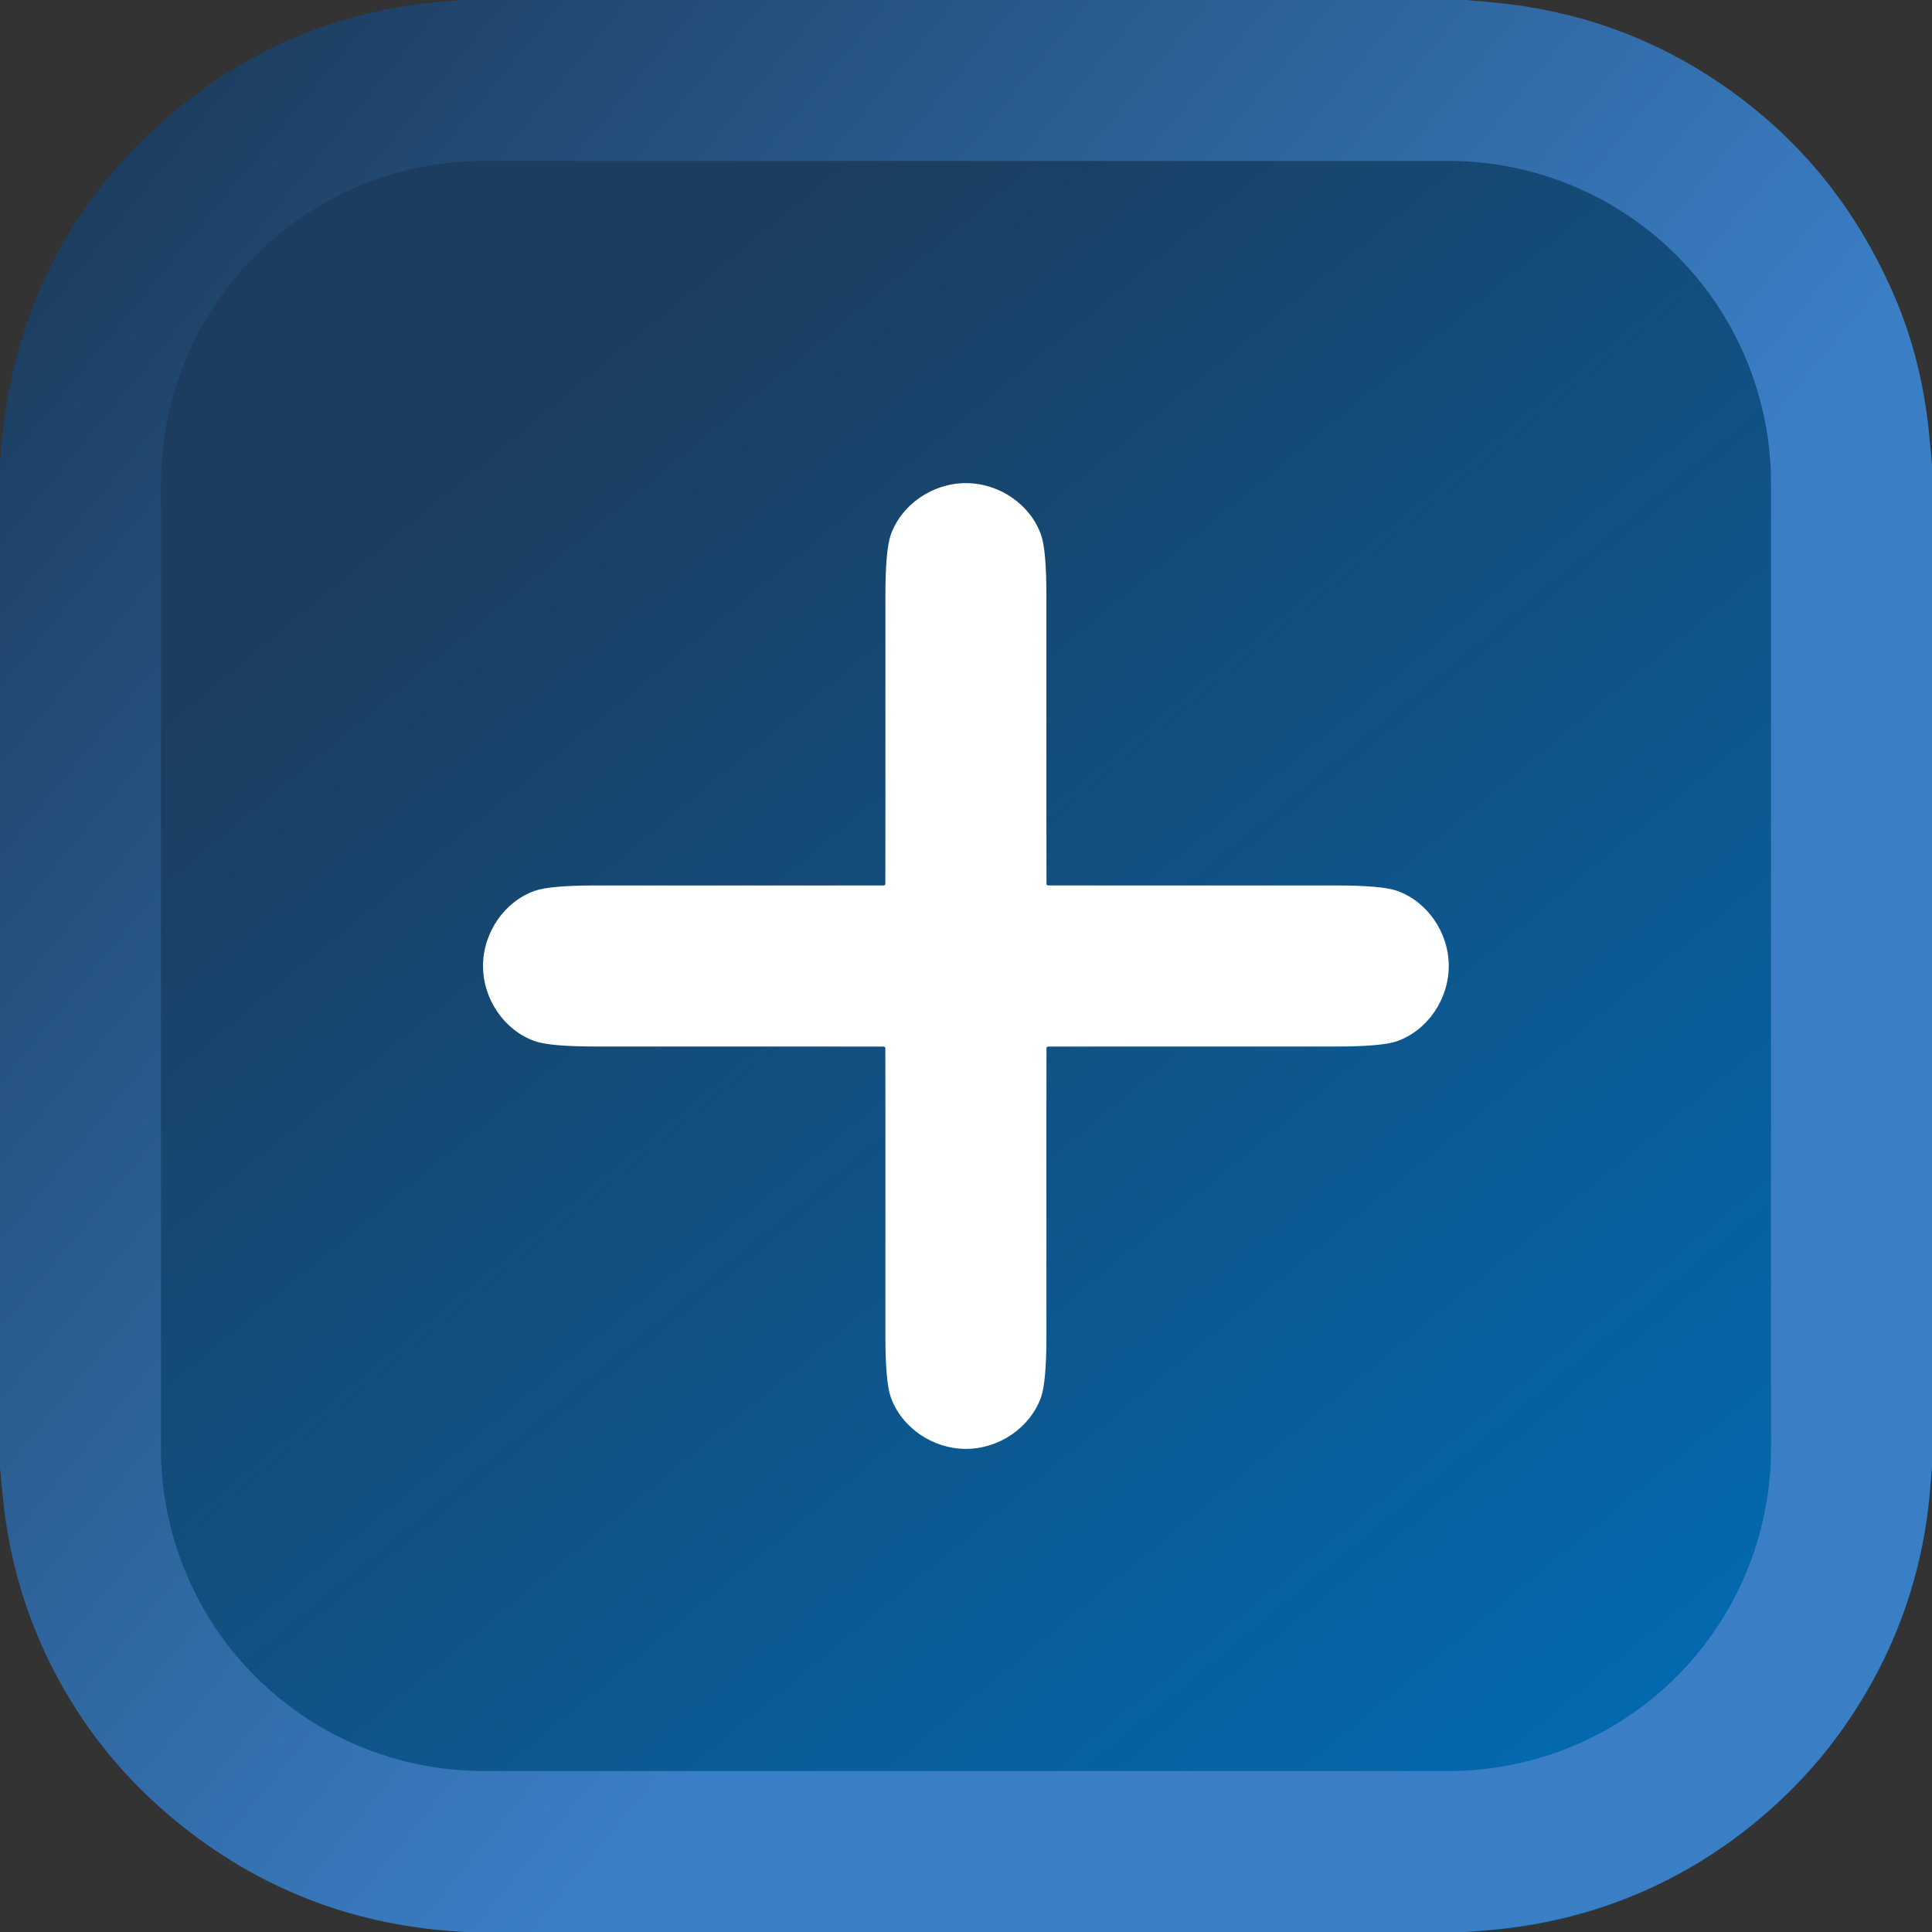 <svg xmlns="http://www.w3.org/2000/svg" width="64" height="64" viewBox="0 0 64 64" fill="none"><rect x="0" y="0" width="64" height="64" fill="#333333" stroke="none"/><g clip-path="url(#clip0_160_12)"><rect width="64" height="64" rx="16" fill="url(#paint0_linear_160_12)"></rect><path d="M48.553 0C48.91 0.028 49.267 0.06 49.624 0.096C52.35 0.375 54.828 1.281 57.057 2.812C59.597 4.557 61.495 6.887 62.752 9.803C63.369 11.232 63.755 12.779 63.911 14.441C63.941 14.76 63.971 15.08 64 15.399V48.589C63.972 48.911 63.942 49.233 63.911 49.555C63.73 51.472 63.227 53.277 62.401 54.97C61.258 57.317 59.641 59.27 57.551 60.83C55.216 62.573 52.574 63.597 49.624 63.903C49.267 63.939 48.91 63.972 48.553 64H15.471C11.818 63.837 8.592 62.602 5.794 60.296C4.392 59.141 3.231 57.803 2.31 56.281C1.065 54.225 0.325 51.985 0.091 49.56C0.062 49.252 0.032 48.944 0 48.636V15.379C0.315 10.273 2.446 6.215 6.393 3.205C8.991 1.222 12.007 0.154 15.441 0H48.553ZM16.014 5.332C14.611 5.332 13.222 5.609 11.926 6.146C10.63 6.682 9.453 7.469 8.461 8.461C6.458 10.464 5.332 13.181 5.332 16.014V47.986C5.332 50.819 6.458 53.536 8.461 55.539C10.464 57.542 13.181 58.667 16.014 58.667H47.986C50.819 58.667 53.536 57.542 55.539 55.539C57.542 53.536 58.667 50.819 58.667 47.986V16.014C58.667 13.181 57.542 10.464 55.539 8.461C53.536 6.458 50.819 5.332 47.986 5.332H16.014Z" fill="url(#paint1_linear_160_12)"></path><path d="M31.997 16.004C33.104 16.004 34.129 16.712 34.485 17.714C34.604 18.047 34.664 18.726 34.664 19.75C34.662 25.719 34.663 28.897 34.666 29.282C34.666 29.292 34.669 29.299 34.674 29.306C34.675 29.307 34.678 29.31 34.682 29.315C34.687 29.319 34.69 29.322 34.691 29.322C34.697 29.327 34.705 29.33 34.714 29.33C35.1 29.333 38.277 29.334 44.246 29.332C45.27 29.332 45.95 29.392 46.284 29.511C47.284 29.869 47.992 30.892 47.992 32C47.992 33.107 47.284 34.131 46.284 34.489C45.95 34.608 45.27 34.667 44.246 34.667C38.277 34.666 35.1 34.667 34.714 34.67C34.705 34.67 34.697 34.672 34.691 34.676C34.69 34.678 34.687 34.681 34.682 34.685C34.678 34.69 34.675 34.693 34.674 34.694C34.669 34.7 34.666 34.707 34.666 34.716C34.663 35.102 34.662 38.279 34.664 44.249C34.664 45.273 34.604 45.952 34.485 46.286C34.127 47.287 33.104 47.996 31.996 47.996C30.89 47.996 29.866 47.287 29.509 46.286C29.39 45.952 29.33 45.273 29.33 44.249C29.332 38.279 29.331 35.102 29.328 34.716C29.328 34.707 29.325 34.7 29.32 34.694C29.319 34.693 29.316 34.69 29.311 34.685C29.307 34.681 29.304 34.678 29.302 34.676C29.297 34.672 29.289 34.67 29.28 34.67C28.894 34.667 25.717 34.666 19.747 34.667C18.723 34.667 18.044 34.607 17.71 34.487C16.71 34.131 16.001 33.106 16.001 32C16.001 30.892 16.71 29.869 17.71 29.511C18.044 29.392 18.723 29.332 19.747 29.332C25.717 29.334 28.894 29.333 29.28 29.33C29.289 29.33 29.297 29.327 29.302 29.322C29.304 29.322 29.307 29.319 29.311 29.315C29.316 29.31 29.319 29.307 29.32 29.306C29.325 29.299 29.328 29.292 29.328 29.282C29.331 28.897 29.332 25.719 29.33 19.75C29.33 18.726 29.39 18.047 29.509 17.714C29.866 16.712 30.89 16.004 31.997 16.004Z" fill="white"></path></g><defs><linearGradient id="paint0_linear_160_12" x1="15.5" y1="15" x2="56" y2="64" gradientUnits="userSpaceOnUse"><stop stop-color="#1C3D5F"></stop><stop offset="1" stop-color="#006EB8"></stop></linearGradient><linearGradient id="paint1_linear_160_12" x1="-2.78e-07" y1="6.5" x2="39" y2="38.5" gradientUnits="userSpaceOnUse"><stop offset="0.035" stop-color="#1C3D5F"></stop><stop offset="1" stop-color="#3A7EC5"></stop></linearGradient><clipPath id="clip0_160_12"><rect width="64" height="64" fill="white"></rect></clipPath></defs></svg>